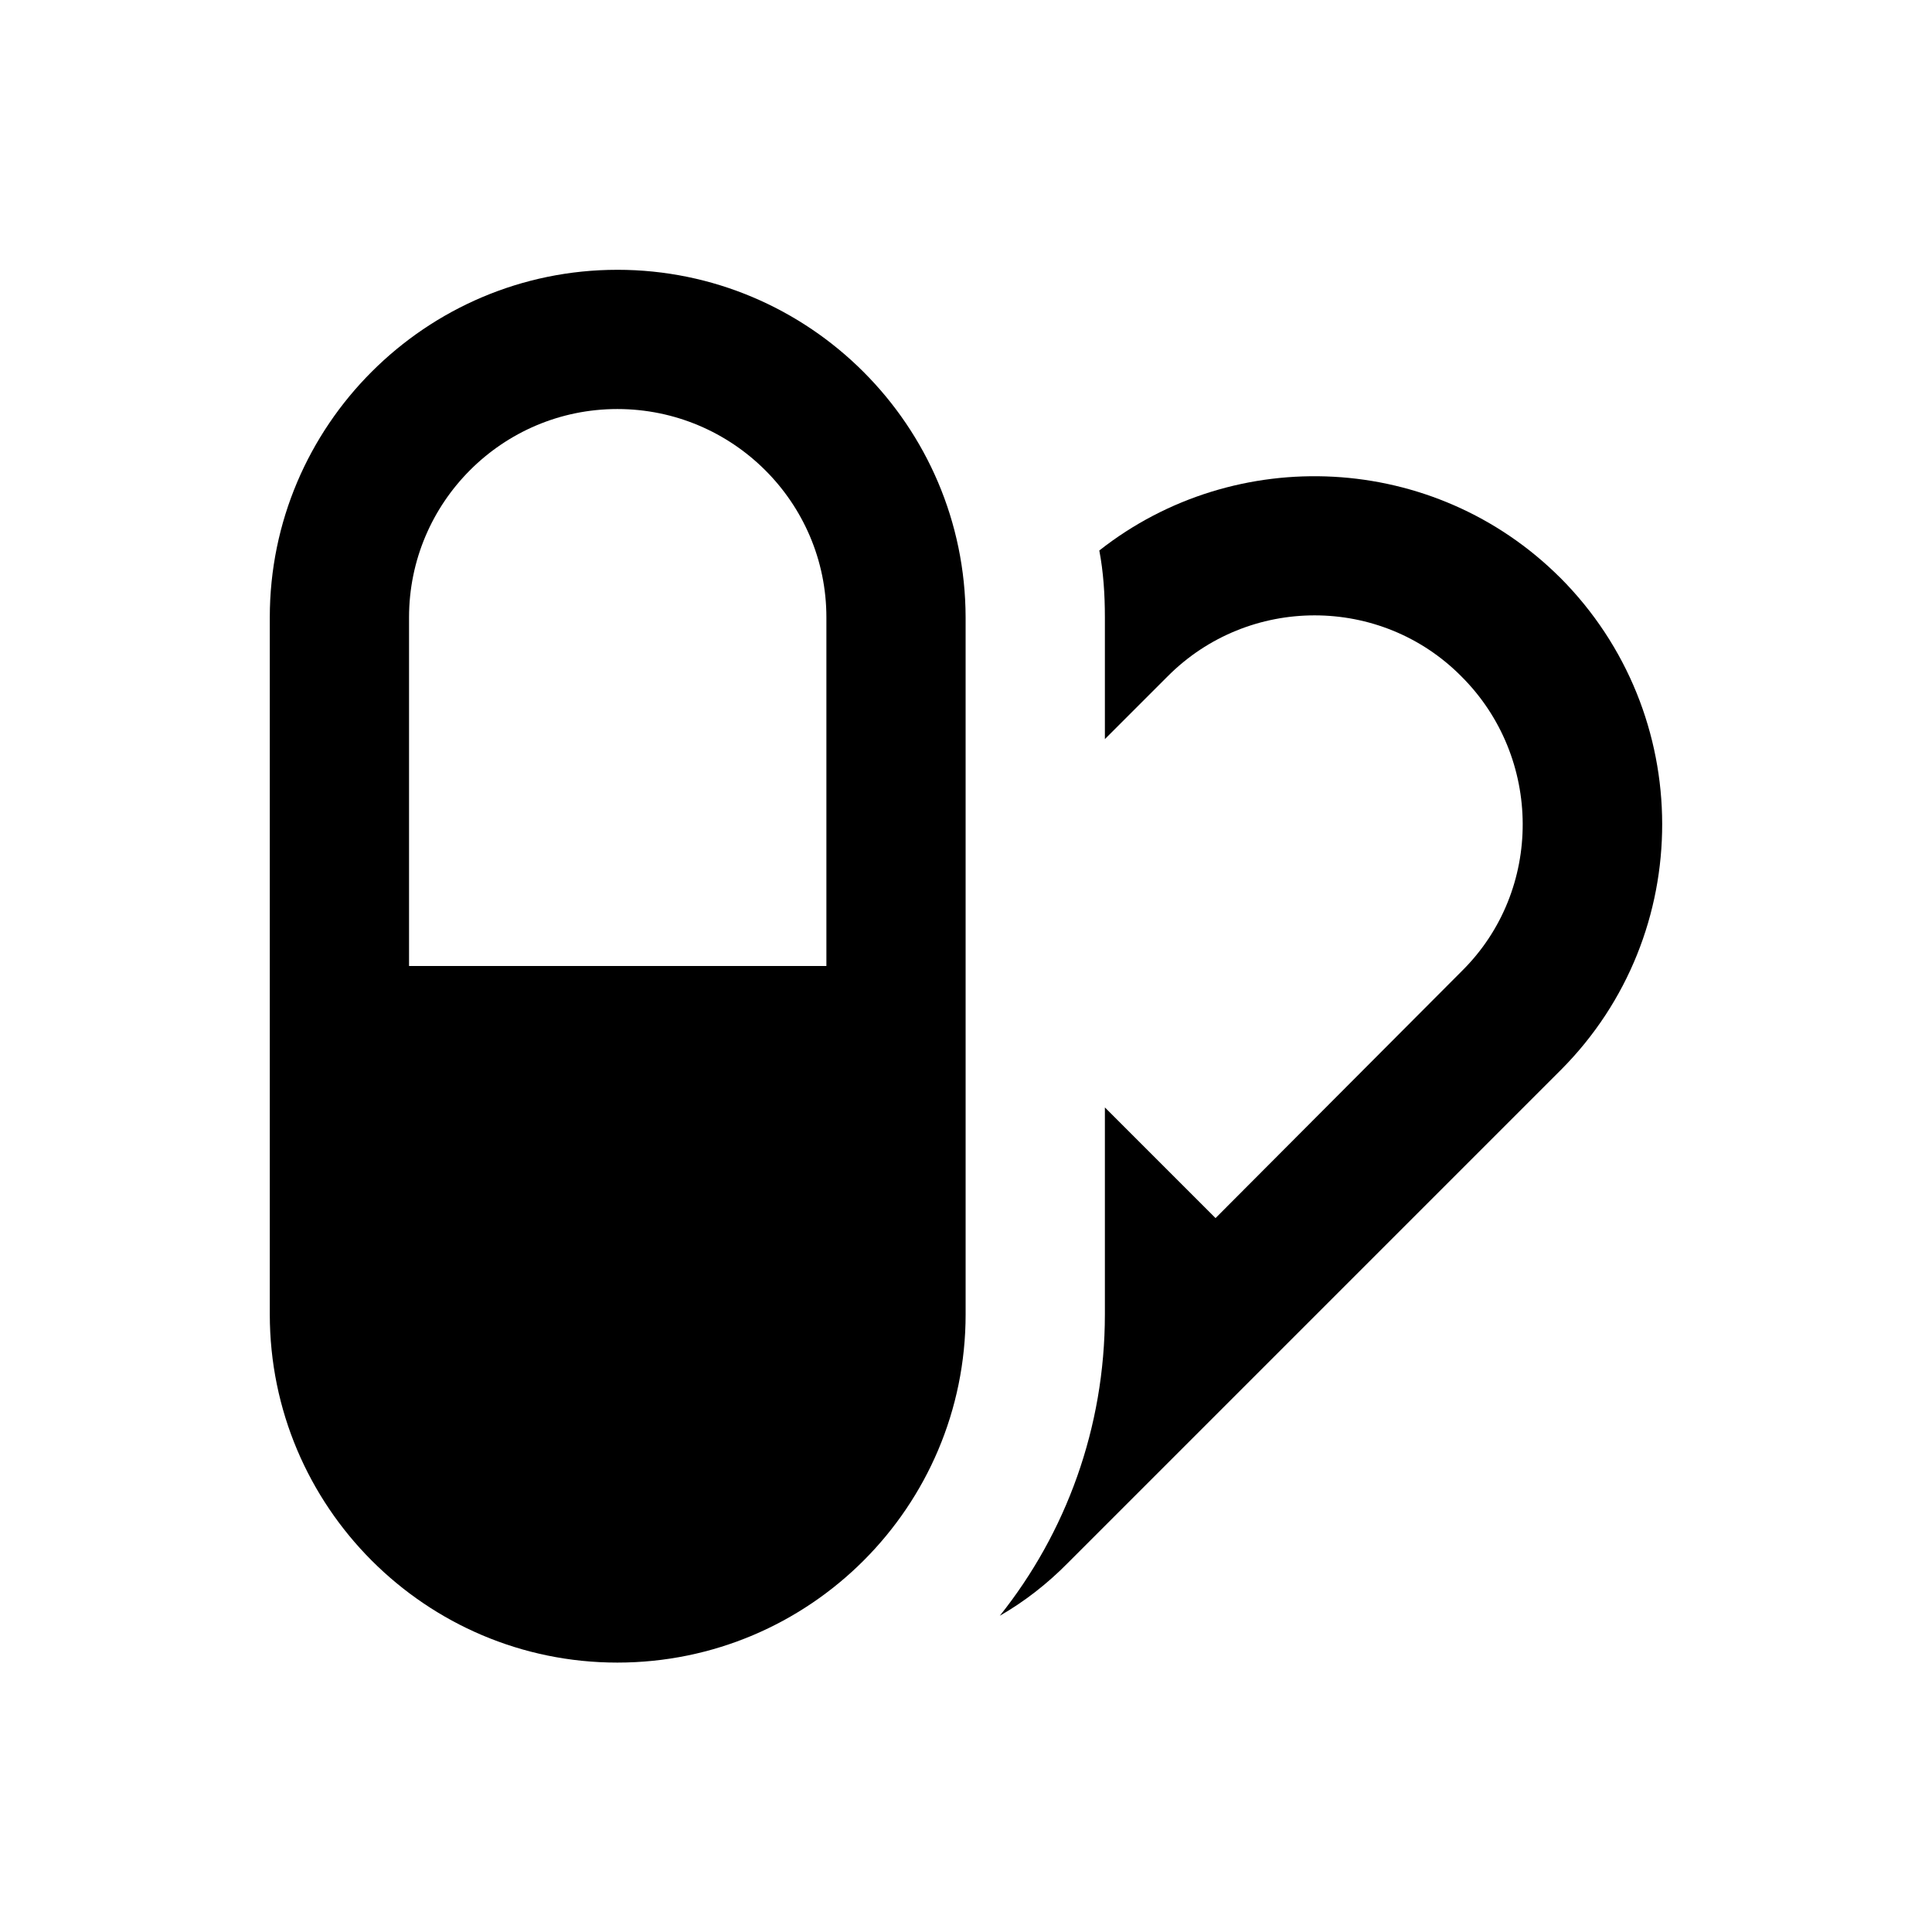 <?xml version="1.0" encoding="UTF-8"?>
<!-- Uploaded to: SVG Repo, www.svgrepo.com, Generator: SVG Repo Mixer Tools -->
<svg fill="#000000" width="800px" height="800px" version="1.1" viewBox="144 144 512 512" xmlns="http://www.w3.org/2000/svg">
 <g>
  <path d="m307.6 215.5c-50.773 0-92.102 41.328-92.102 92.102v184.7c0 50.973 41.328 92.301 92.102 92.301 50.973 0 92.301-41.328 92.301-92.301l-0.004-184.7c-0.098-50.777-41.426-92.105-92.297-92.105zm55.301 184.5h-110.5v-92.398c0-30.406 24.699-55.203 55.203-55.203 30.504 0 55.398 24.699 55.398 55.203v92.398z"/>
  <path d="m557.44 297.07c-33.359-33.258-86-35.621-122.11-7.184 1.082 5.707 1.477 11.609 1.477 17.711v32.273l16.629-16.629c21.453-21.551 56.48-21.551 77.836 0 21.551 21.453 21.746 56.68 0.195 78.031l-65.336 65.535-29.324-29.324v54.809c0 30.109-10.332 57.957-27.848 79.902 6.496-3.738 12.594-8.461 18.105-14.07l130.68-130.68c35.719-35.914 35.719-94.266-0.297-130.38z"/>
 </g>
</svg>